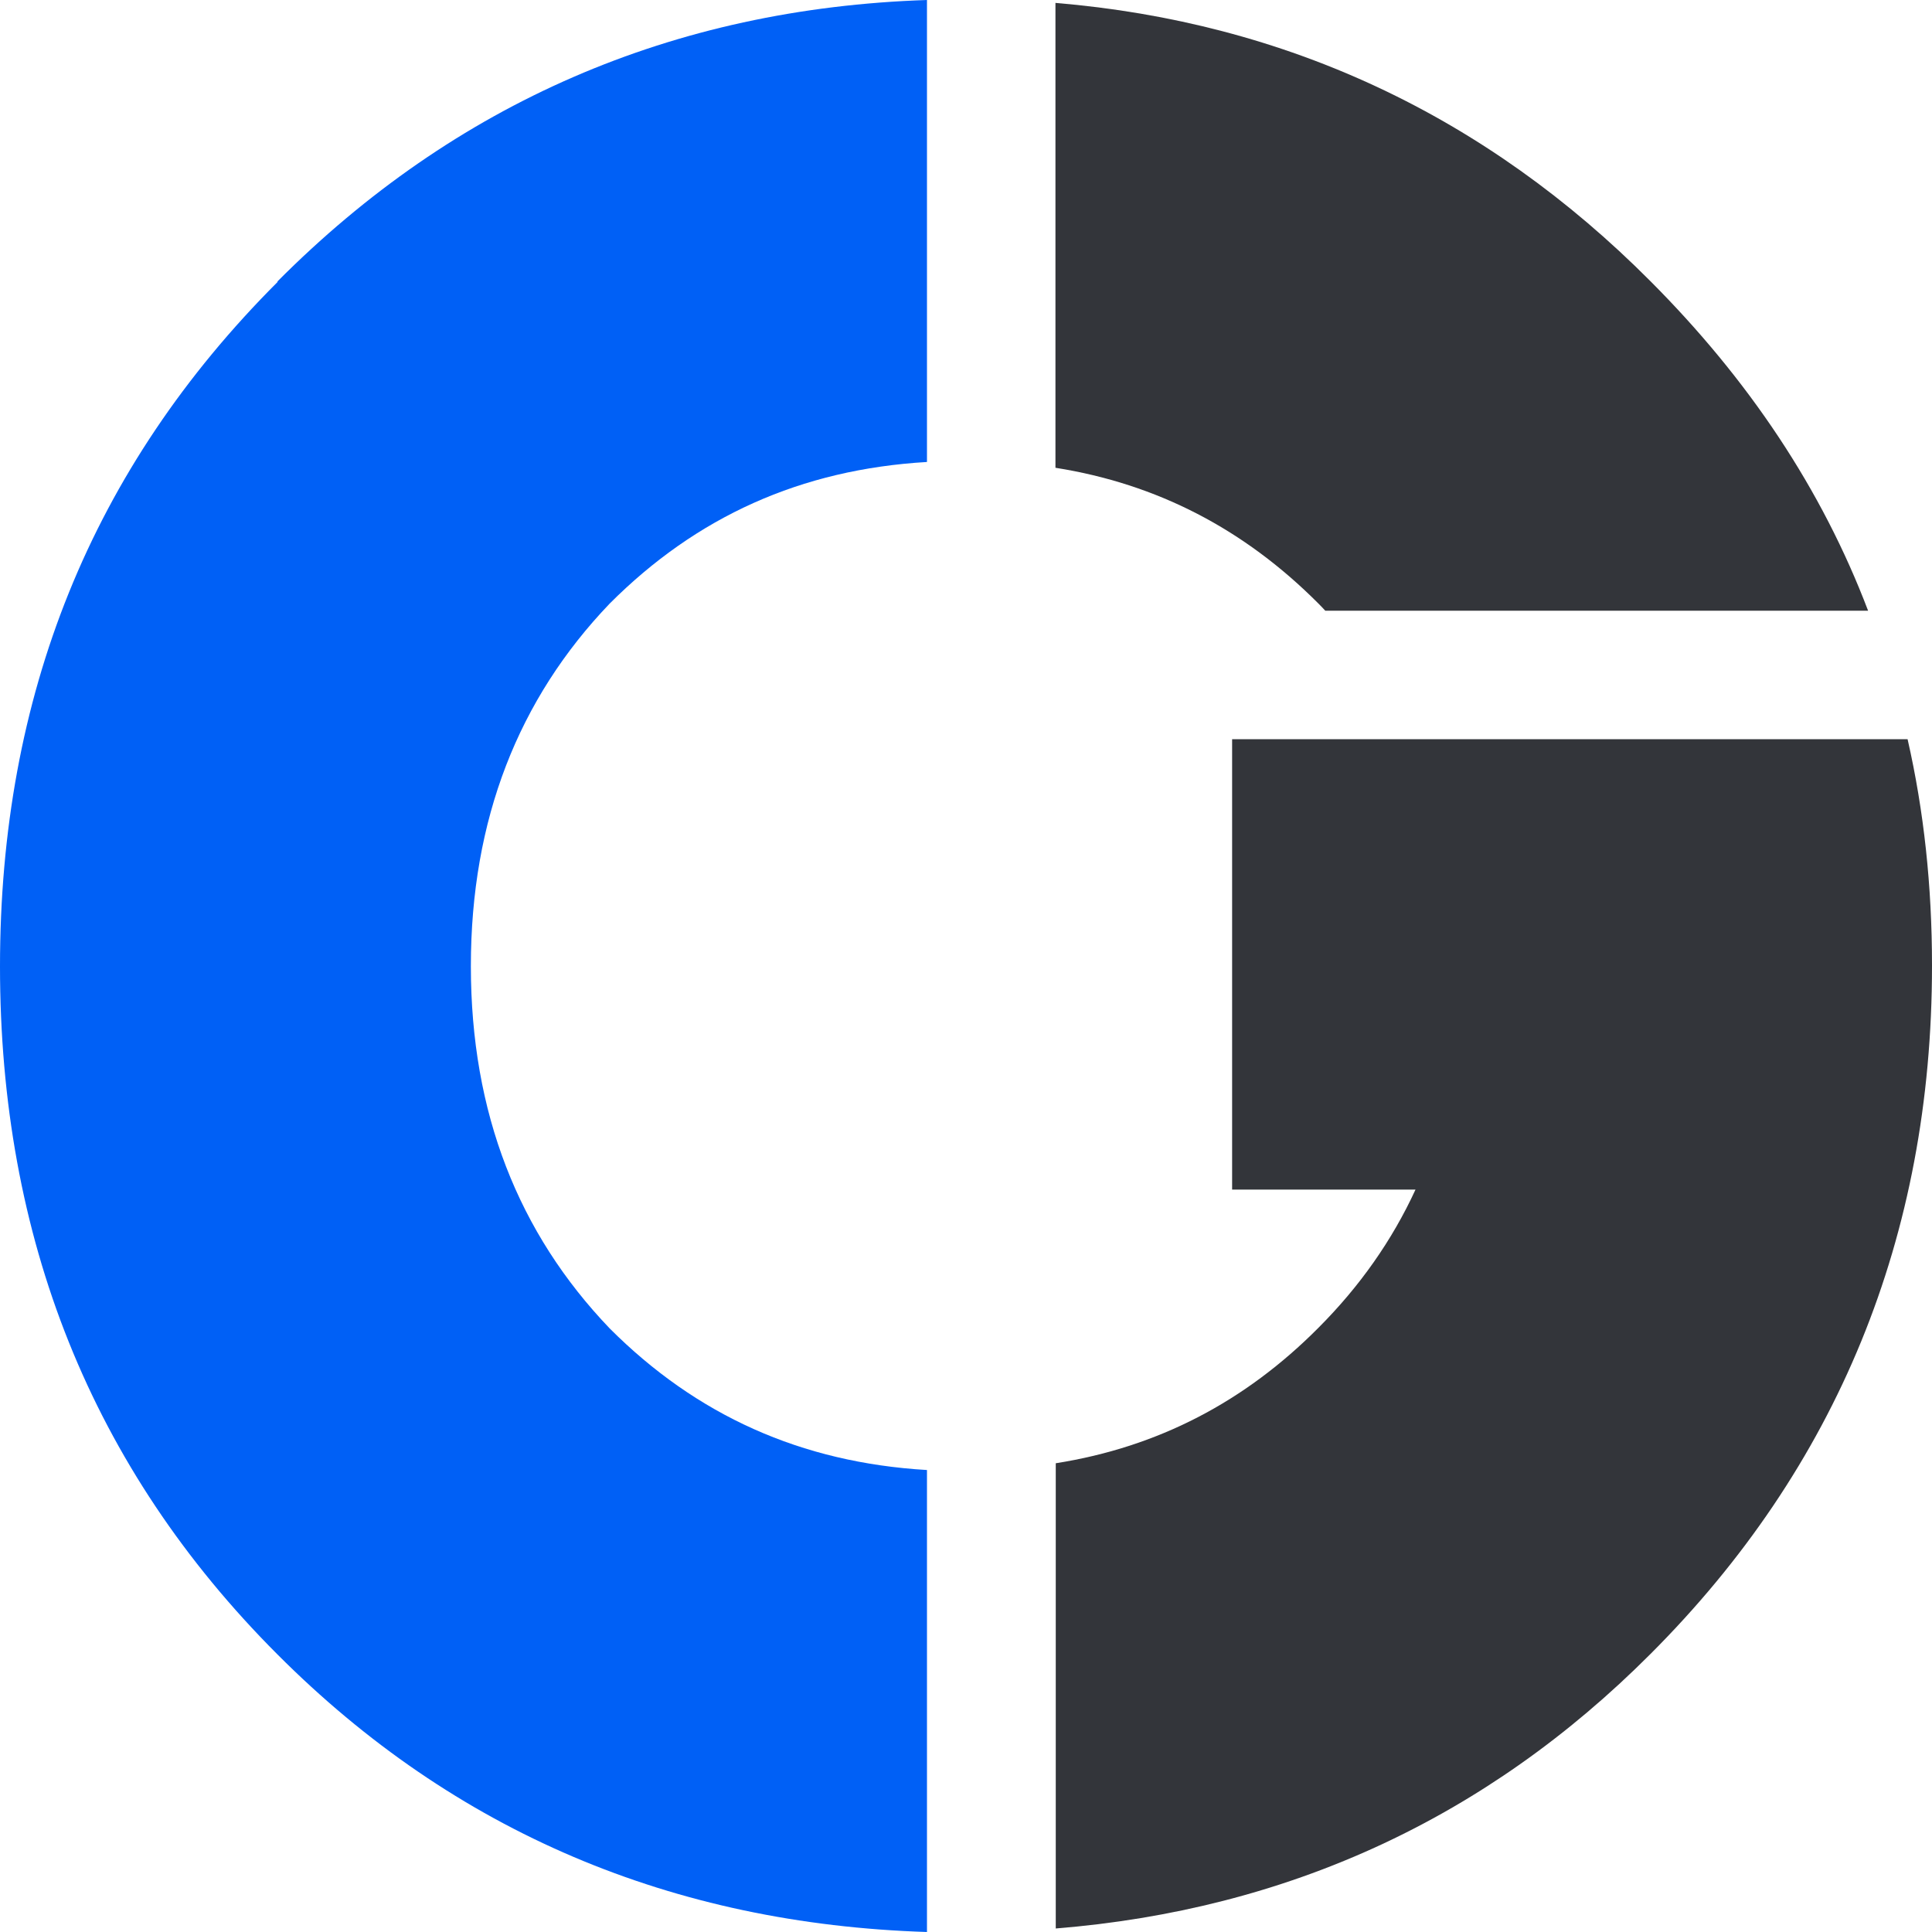 <svg width="50" height="50" viewBox="0 0 50 50" fill="none" xmlns="http://www.w3.org/2000/svg">
<path d="M50 24.996C50 32.003 47.539 37.977 42.718 42.801C38.454 47.076 33.3 49.425 27.323 49.909V37.869C29.967 37.452 32.219 36.278 34.123 34.361C35.187 33.295 36.027 32.103 36.633 30.787H31.887V19.13H49.368C49.792 20.988 50 22.938 50 24.979V24.996Z" fill="#33353A"/>
<path d="M7.182 7.282C11.779 2.666 17.415 0.217 23.99 0V11.956C20.723 12.148 18.022 13.373 15.777 15.622C13.416 18.089 12.186 21.205 12.186 25.004C12.186 28.803 13.416 31.911 15.777 34.378C18.022 36.627 20.732 37.852 23.99 38.044V50C17.415 49.792 11.771 47.417 7.182 42.818C2.352 37.985 0 32.02 0 25.012C0 18.005 2.361 12.123 7.182 7.299V7.282Z" fill="#0060F6"/>
<path d="M34.115 15.614C32.203 13.697 29.95 12.523 27.315 12.106V0.075C33.292 0.575 38.454 2.999 42.71 7.274C45.254 9.823 47.149 12.656 48.346 15.805H34.298C34.239 15.739 34.173 15.672 34.106 15.605L34.115 15.614Z" fill="#33353A"/>
</svg>
